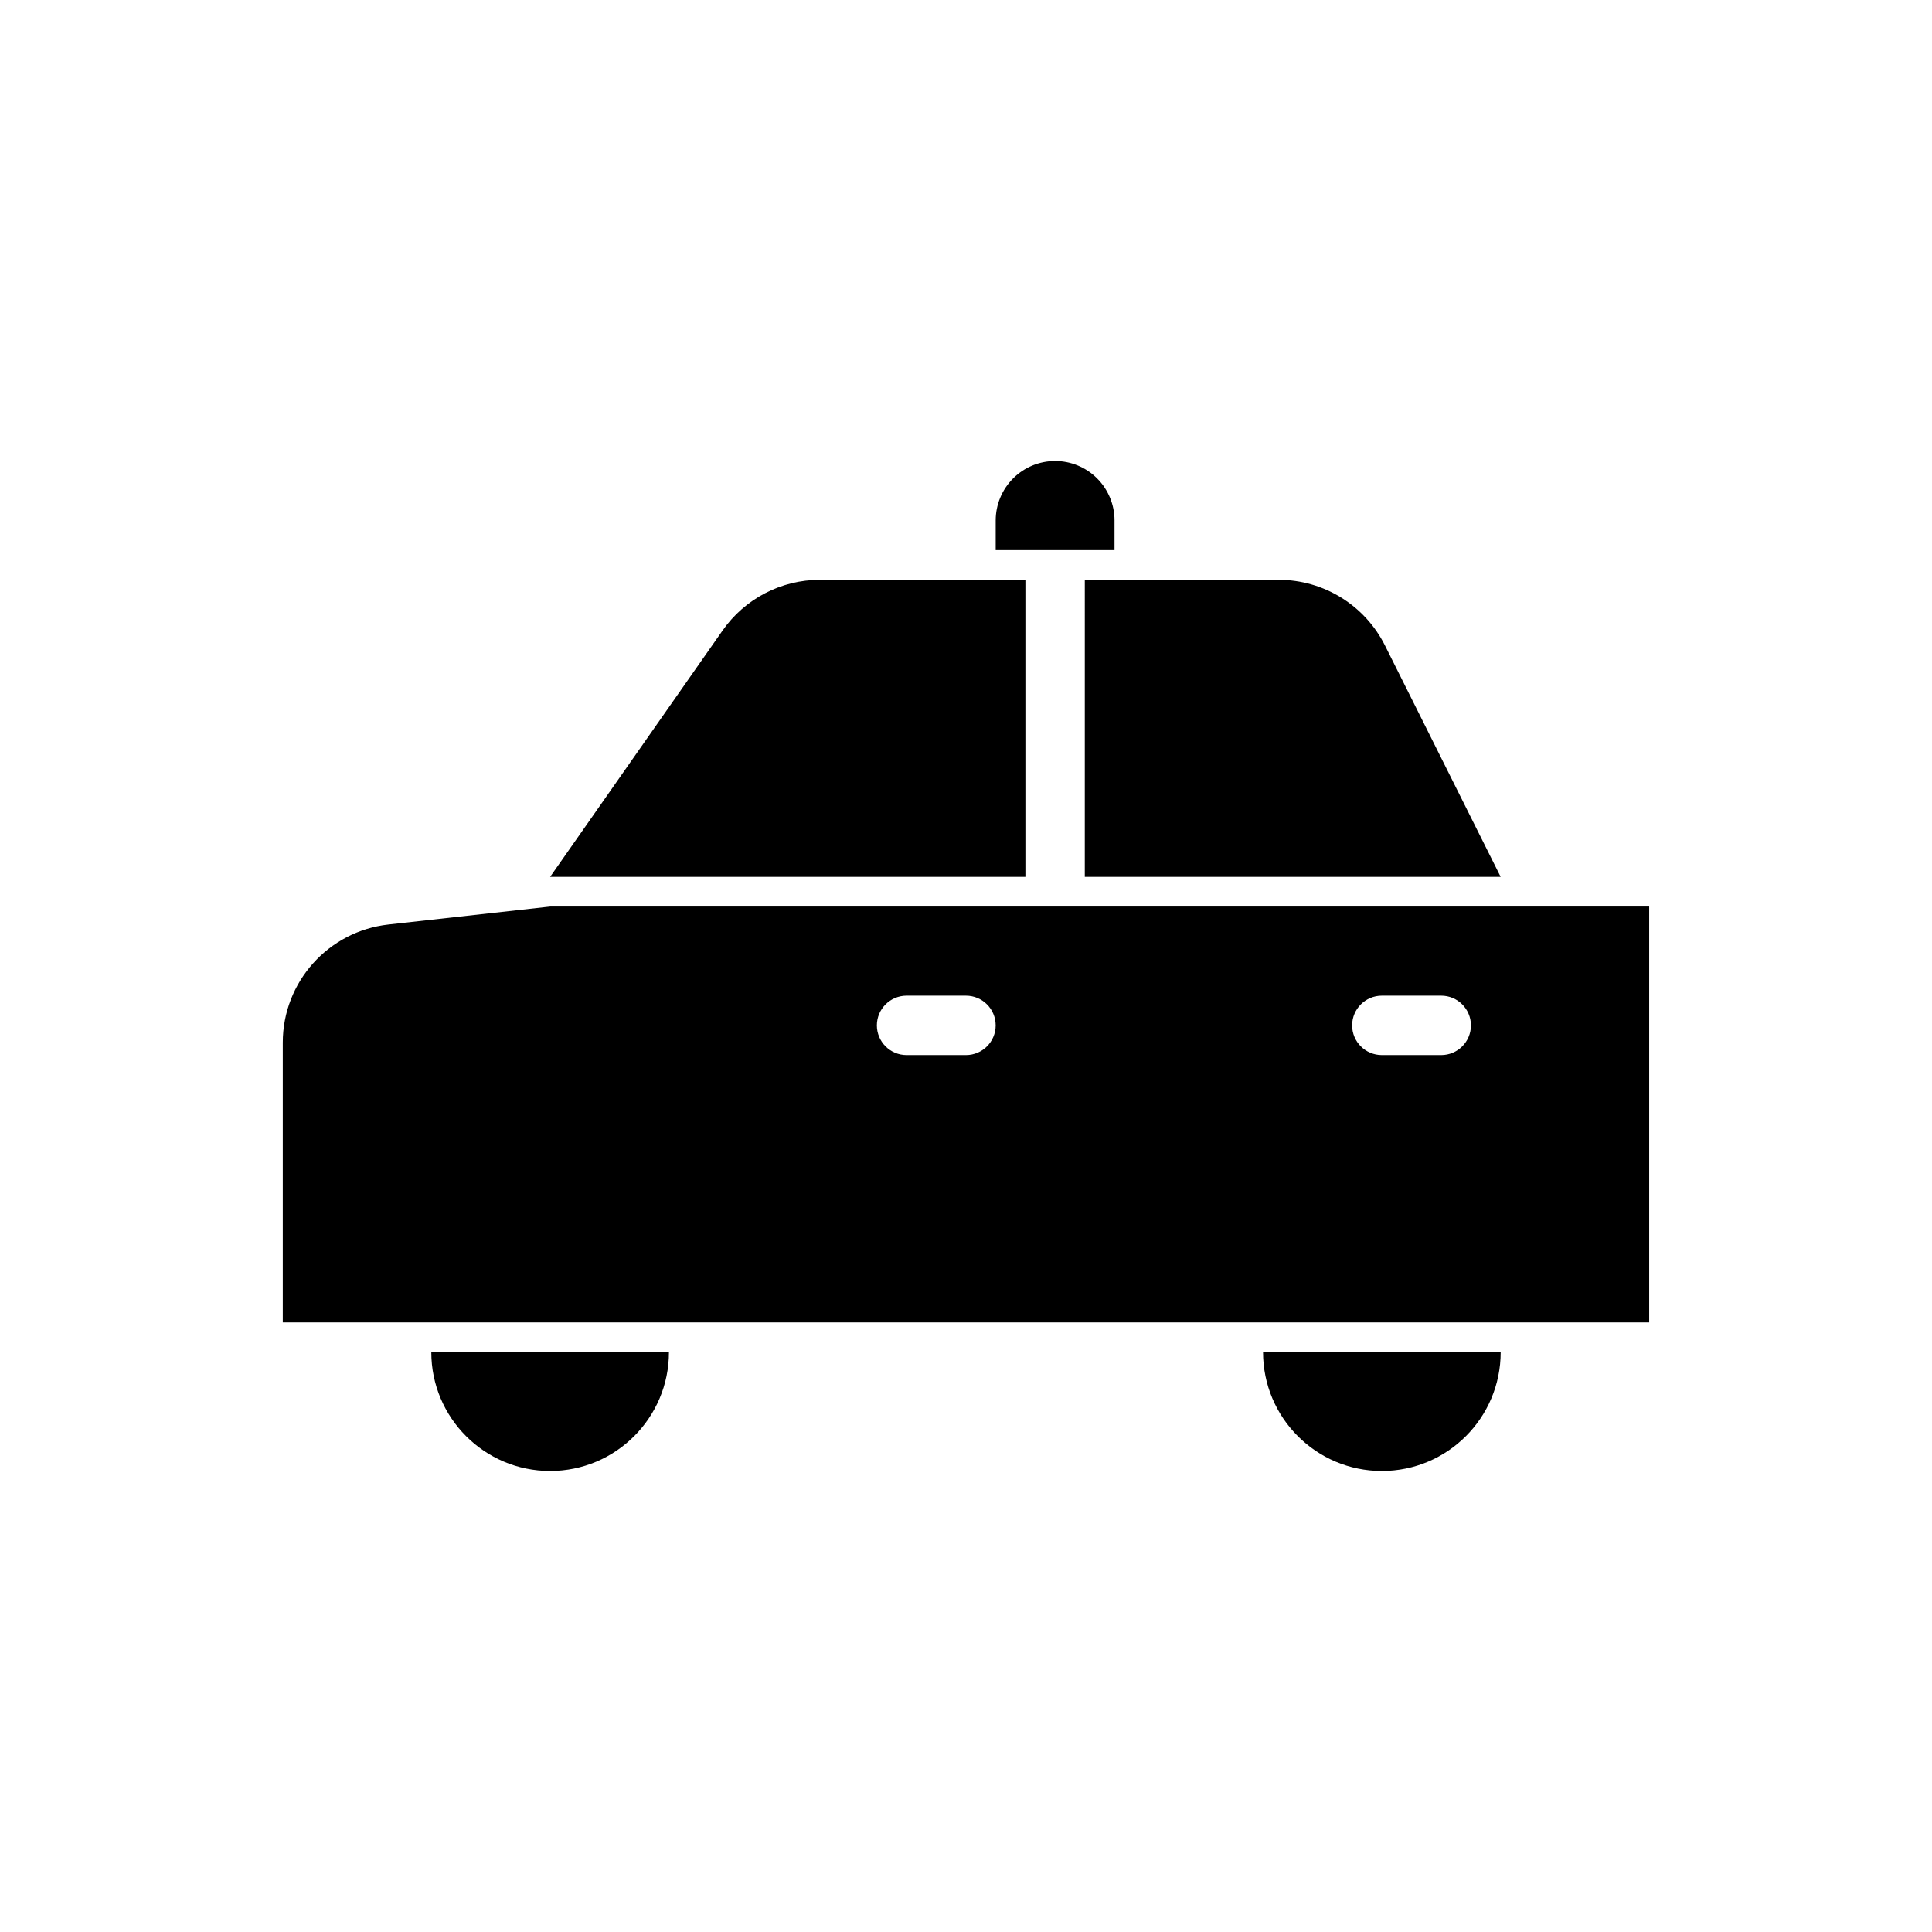 <?xml version="1.0" encoding="UTF-8"?>
<!-- Uploaded to: ICON Repo, www.iconrepo.com, Generator: ICON Repo Mixer Tools -->
<svg fill="#000000" width="800px" height="800px" version="1.1" viewBox="144 144 512 512" xmlns="http://www.w3.org/2000/svg">
 <g fill-rule="evenodd">
  <path d="m439.36 281.92c0-4.172-1.66-8.18-4.613-11.133s-6.957-4.613-11.133-4.613c-4.172 0-8.18 1.66-11.133 4.613s-4.613 6.957-4.613 11.133v7.871h31.488v-7.871z"/>
  <path d="m258.3 502.34c0 17.391 14.098 31.488 31.488 31.488 17.391 0 31.488-14.098 31.488-31.488z"/>
  <path d="m478.72 502.34c0 17.391 14.098 31.488 31.488 31.488s31.488-14.098 31.488-31.488z"/>
  <path d="m415.74 297.66v78.719h-125.95s29.969-42.809 45.703-65.289c5.887-8.414 15.516-13.43 25.797-13.43zm15.742 0h51.387c11.926 0 22.828 6.738 28.168 17.406 11.586 23.184 30.652 61.316 30.652 61.316h-110.21z"/>
  <path d="m581.05 384.25v110.21h-362.11v-74.156c0-16.043 12.066-29.52 28.008-31.293 19.805-2.203 42.84-4.762 42.84-4.762h291.27zm-196.8 39.359h15.742c4.344 0 7.871-3.527 7.871-7.871s-3.527-7.871-7.871-7.871h-15.742c-4.344 0-7.871 3.527-7.871 7.871s3.527 7.871 7.871 7.871zm125.95 0h15.742c4.344 0 7.871-3.527 7.871-7.871s-3.527-7.871-7.871-7.871h-15.742c-4.344 0-7.871 3.527-7.871 7.871s3.527 7.871 7.871 7.871z"/>
 </g>
</svg>